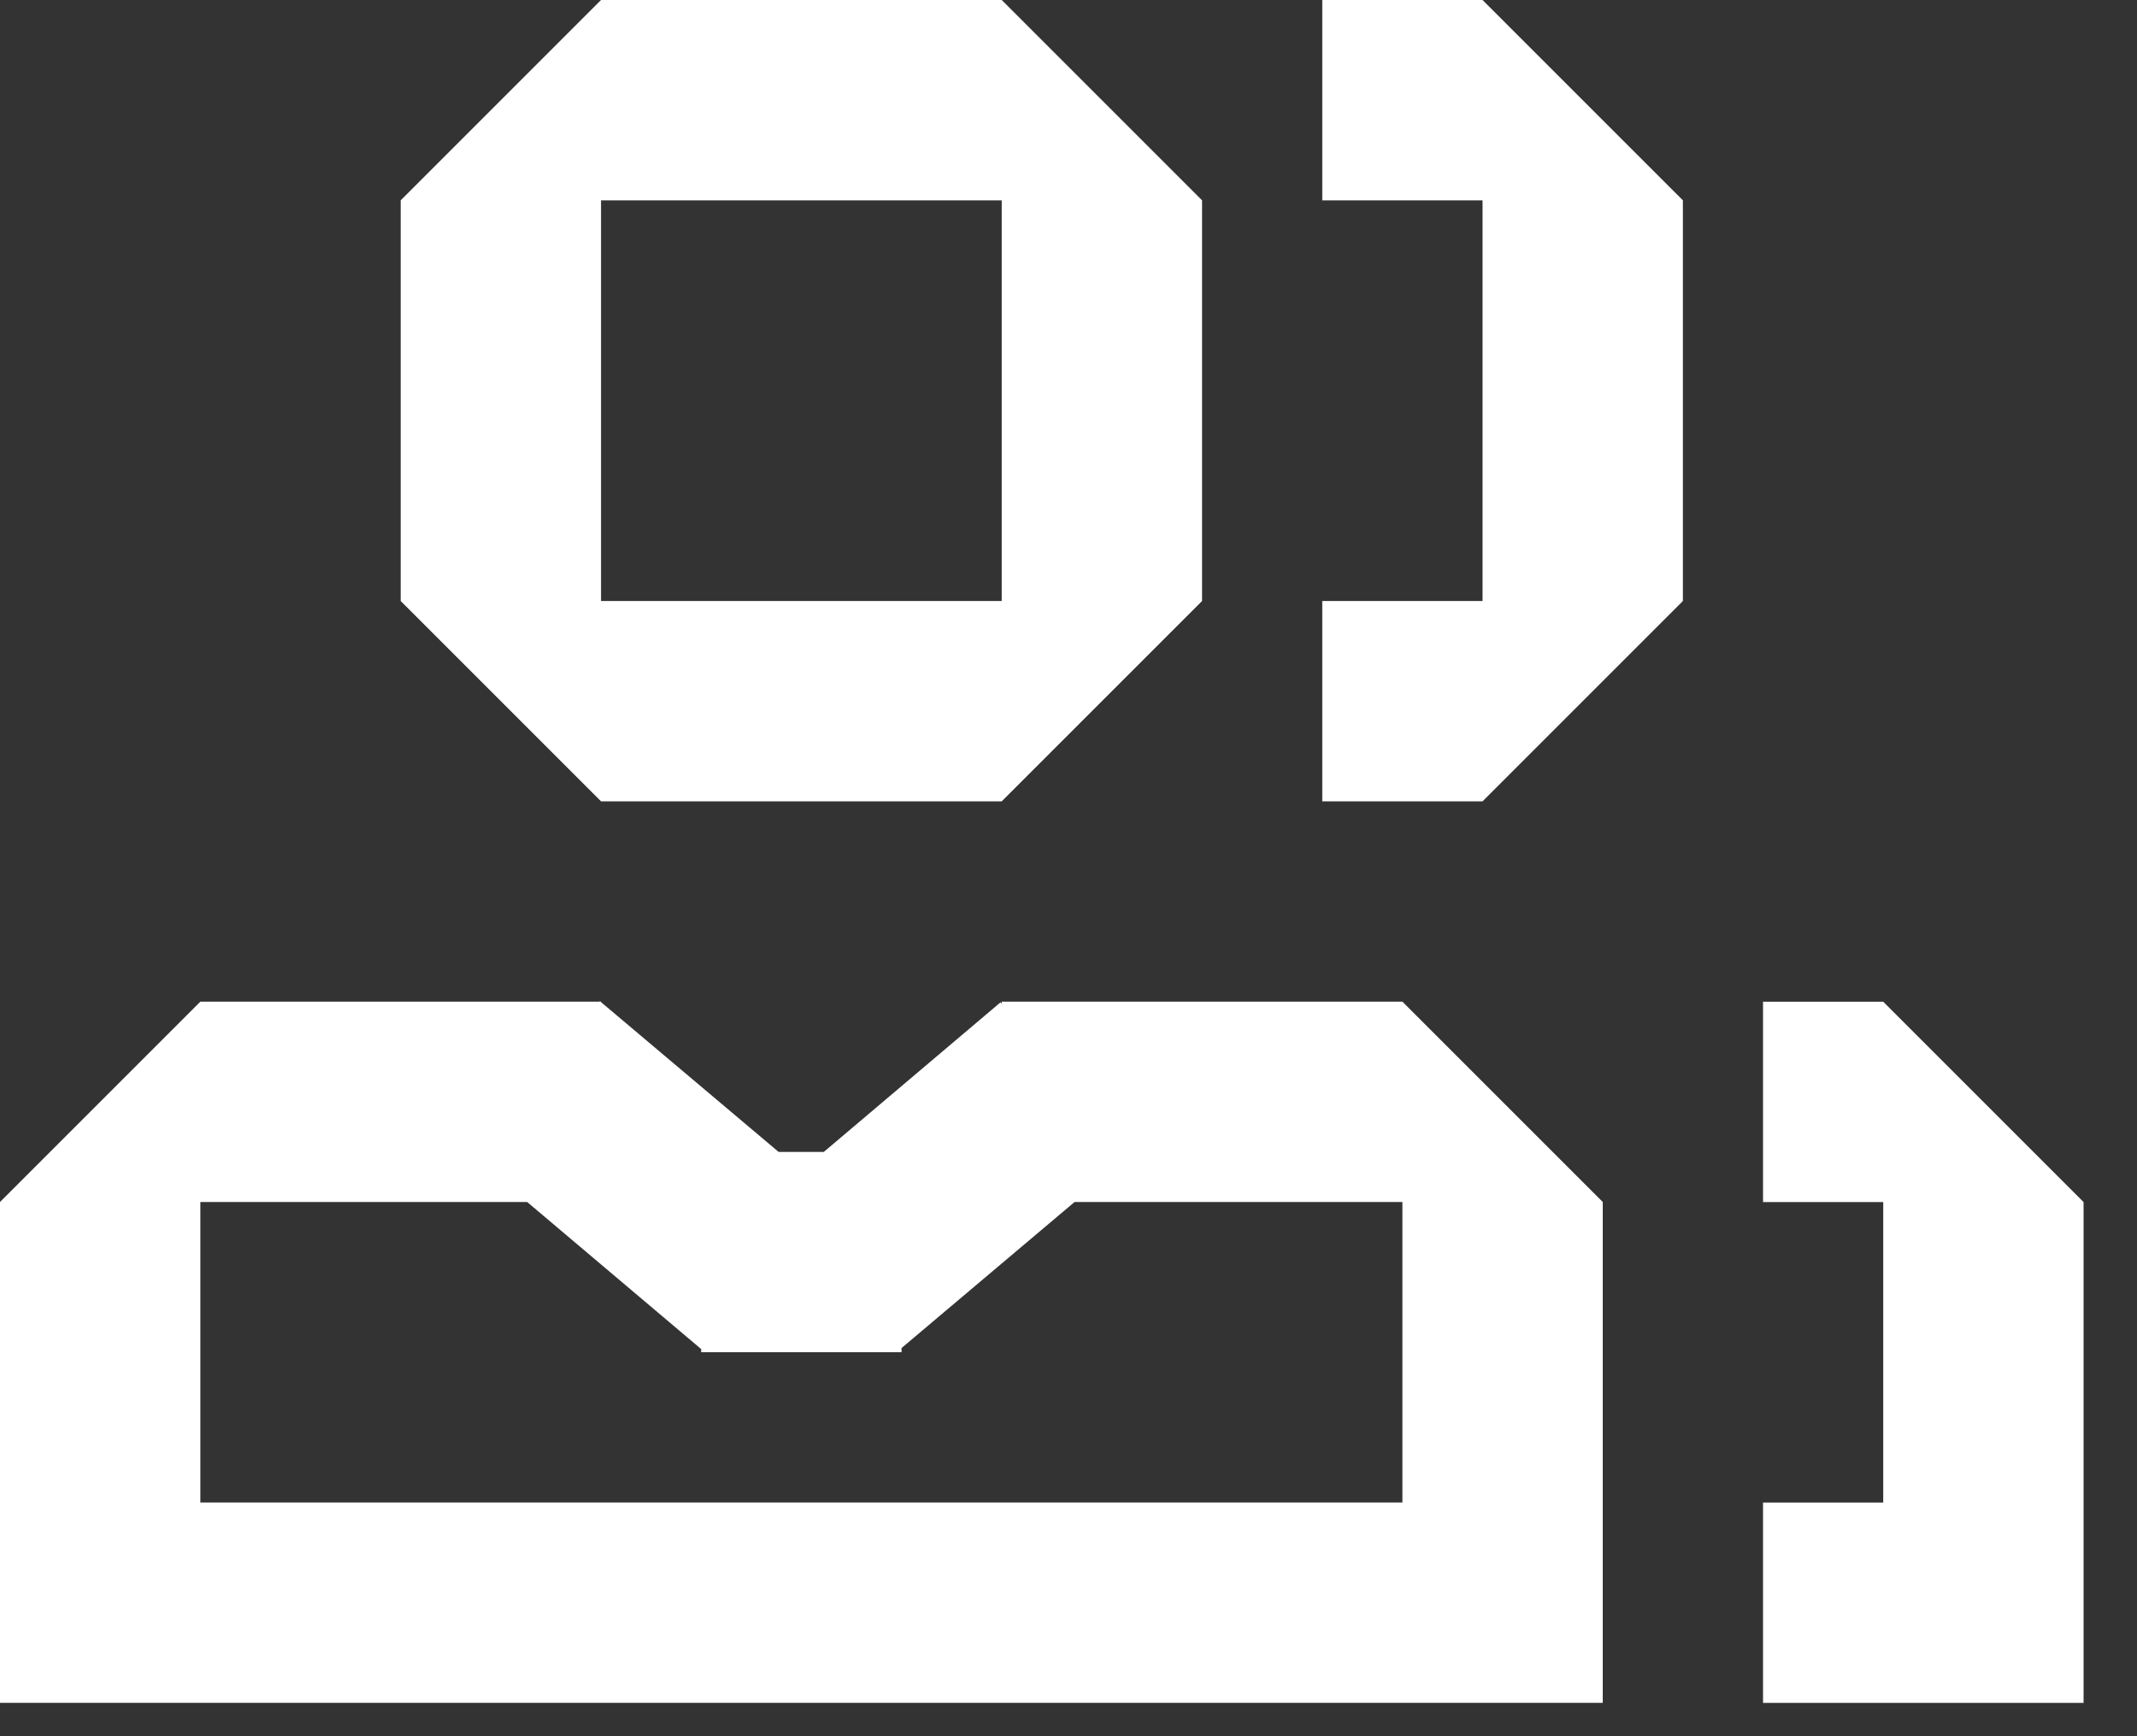 <svg width="32" height="26" viewBox="0 0 32 26" fill="none" xmlns="http://www.w3.org/2000/svg">
<rect x="0" y="0" width="32" height="26" fill="#333333" stroke="none"/>
<path fill-rule="evenodd" clip-rule="evenodd" d="M22.2 12H19.8V9H22.2V3L19.8 3V2.77318e-05L22.2 0L22.2 2.43187e-05L25.2 3V3V9L22.2 12ZM31.2 25.501H26.4V22.501H28.2V18.001H26.4V15.001H28.2L31.2 18.001V25.501ZM8.992 15L8.984 14.994L8.978 15H3L0 18V25.5H24V18L21 15H15V15.031L14.982 15.01L12.336 17.25H11.659L9 15.007V15H8.992ZM21 18H16.091L13.5 20.187V20.25H10.5V20.203L7.894 18H3V22.5H21V18ZM15 0L9 6.93267e-05V0L6 3H6V3V9L9 12H15L18 9V3V3L15 2.43187e-05V0.001L15 0ZM15 9H9V3V3L15 3V9Z" fill="white"/>
</svg>
